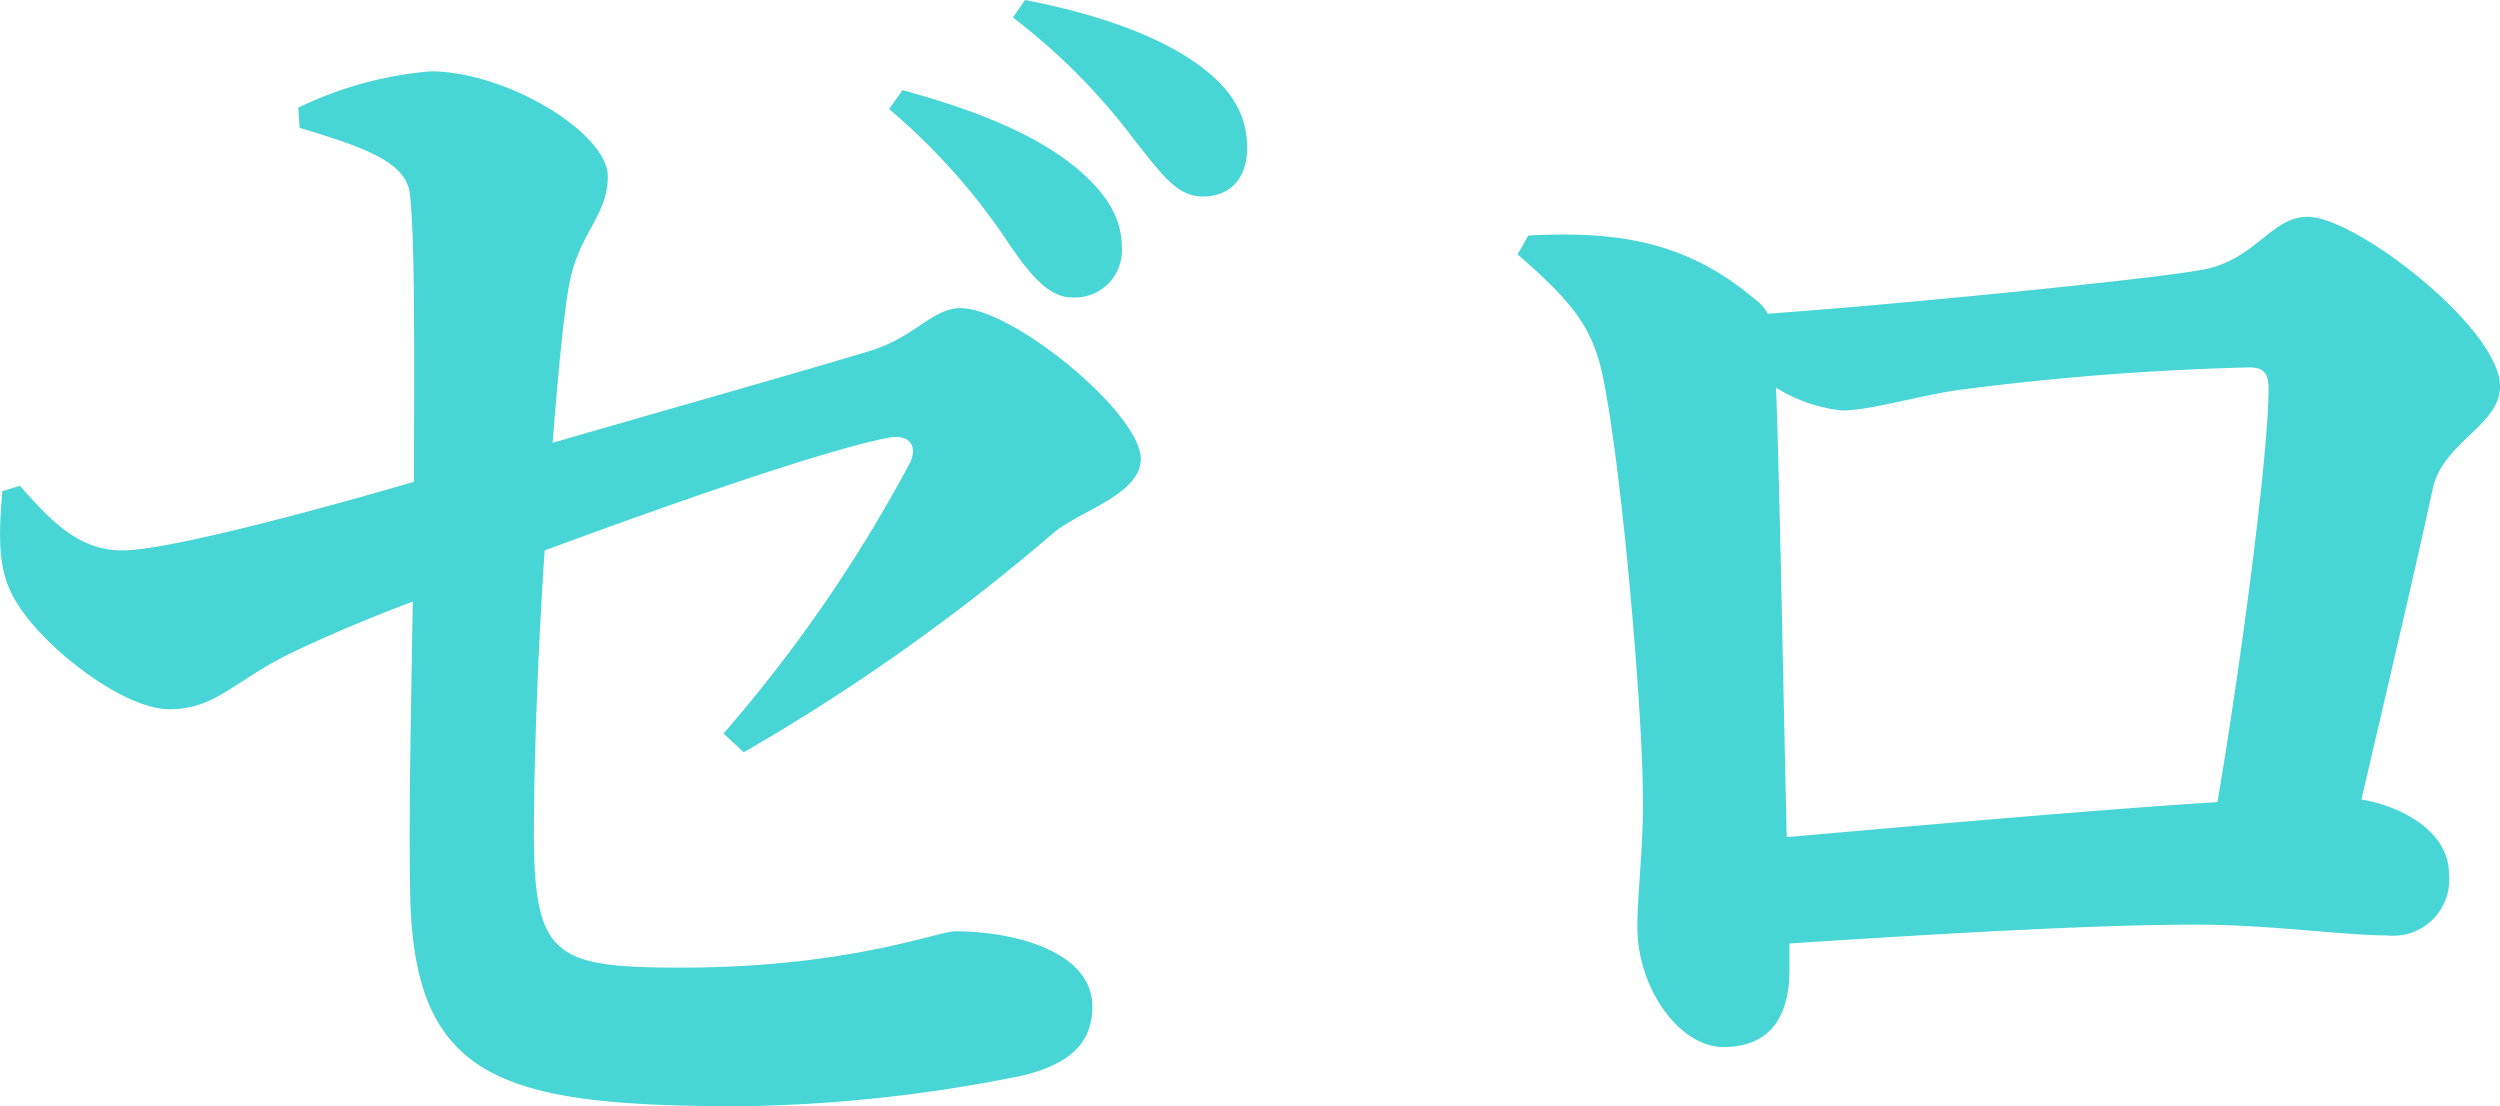 <svg xmlns="http://www.w3.org/2000/svg" width="146.752" height="64.938" viewBox="0 0 146.752 64.938">
  <path id="Path_93389" data-name="Path 93389" d="M55.695-57.986a37.493,37.493,0,0,1,7.189,8.137c1.264,1.817,2.291,2.923,3.555,2.923a2.759,2.759,0,0,0,2.923-2.844c0-1.5-.553-2.844-2.291-4.424-2.449-2.212-6.241-3.713-10.586-4.9Zm-34.6,1.106c3.95,1.185,6.32,2.054,6.478,3.95.316,2.765.237,10.428.237,16.827-5.688,1.659-14.457,4.029-17.143,4.029s-4.345-1.975-6-3.792l-1.027.316c-.158,2.133-.316,4.187.474,5.846,1.264,2.844,6.478,6.952,9.322,6.952,2.686,0,3.713-1.58,7.031-3.239,2.133-1.027,4.74-2.133,7.268-3.081-.079,5.372-.237,12.245-.158,16.432C27.571-1.027,32.627.553,47.005.553A88.12,88.12,0,0,0,63.6-1.264c2.133-.553,4.029-1.5,4.029-4.029,0-3.239-4.582-4.424-8.058-4.424-1.027,0-6.241,2.133-16.116,2.133-7.268,0-8.532-.632-8.611-7.426,0-4.74.237-11.139.632-17.064C42.107-34.523,51.9-38,55.774-38.71c1.106-.158,1.58.474,1.185,1.422A85.416,85.416,0,0,1,45.978-21.33l1.185,1.106a119.366,119.366,0,0,0,18.091-12.8c1.5-1.343,5.214-2.291,5.214-4.424,0-2.686-7.505-8.848-10.586-8.848-1.659,0-2.686,1.738-5.372,2.528C50.876-42.66,42.5-40.29,35.945-38.394c.316-4.029.632-7.347.948-9.164.553-3.16,2.291-4.108,2.291-6.478,0-2.528-5.925-6.162-10.428-6.162a22.117,22.117,0,0,0-7.742,2.133Zm41.87-6.478a36.749,36.749,0,0,1,7.189,7.268c1.58,1.975,2.449,3.239,3.95,3.239,1.659,0,2.607-1.106,2.607-2.844S76-59.013,73.944-60.514c-2.212-1.659-5.767-3-10.27-3.871Zm45.425,48.111c-.158-6.083-.395-20.224-.632-26.386a9.069,9.069,0,0,0,3.871,1.343c1.58,0,4.187-.79,6.715-1.185a161.1,161.1,0,0,1,17.222-1.343c.869,0,1.106.4,1.106,1.264,0,3.634-1.5,15.405-3,24.253C126.163-16.827,115.656-15.879,108.388-15.247Zm-15.8-34.207c3.16,2.765,4.345,4.187,4.977,7.031,1.185,5.688,2.37,20.066,2.37,24.569.079,2.844-.316,5.846-.316,7.9,0,3.555,2.449,7.031,5.056,7.031,2.923,0,3.871-2.054,3.871-4.5v-1.58c8.532-.553,17.775-1.106,23.858-1.106,4.345,0,8.611.632,11.218.632a3.286,3.286,0,0,0,3.634-3.634c0-2.291-2.449-3.871-5.135-4.345,1.58-6.794,3.239-13.825,4.187-18.249.632-2.765,3.95-3.713,3.95-6,0-3.4-8.453-9.954-11.3-9.954-2.212,0-3.081,2.686-6.478,3.16-3.239.553-17.459,1.975-25.2,2.528a2.628,2.628,0,0,0-.79-.869C102.305-50.4,98.039-50.8,93.22-50.56Z" transform="translate(-3.506 64.385)" fill="#47d5d5"/>
</svg>

